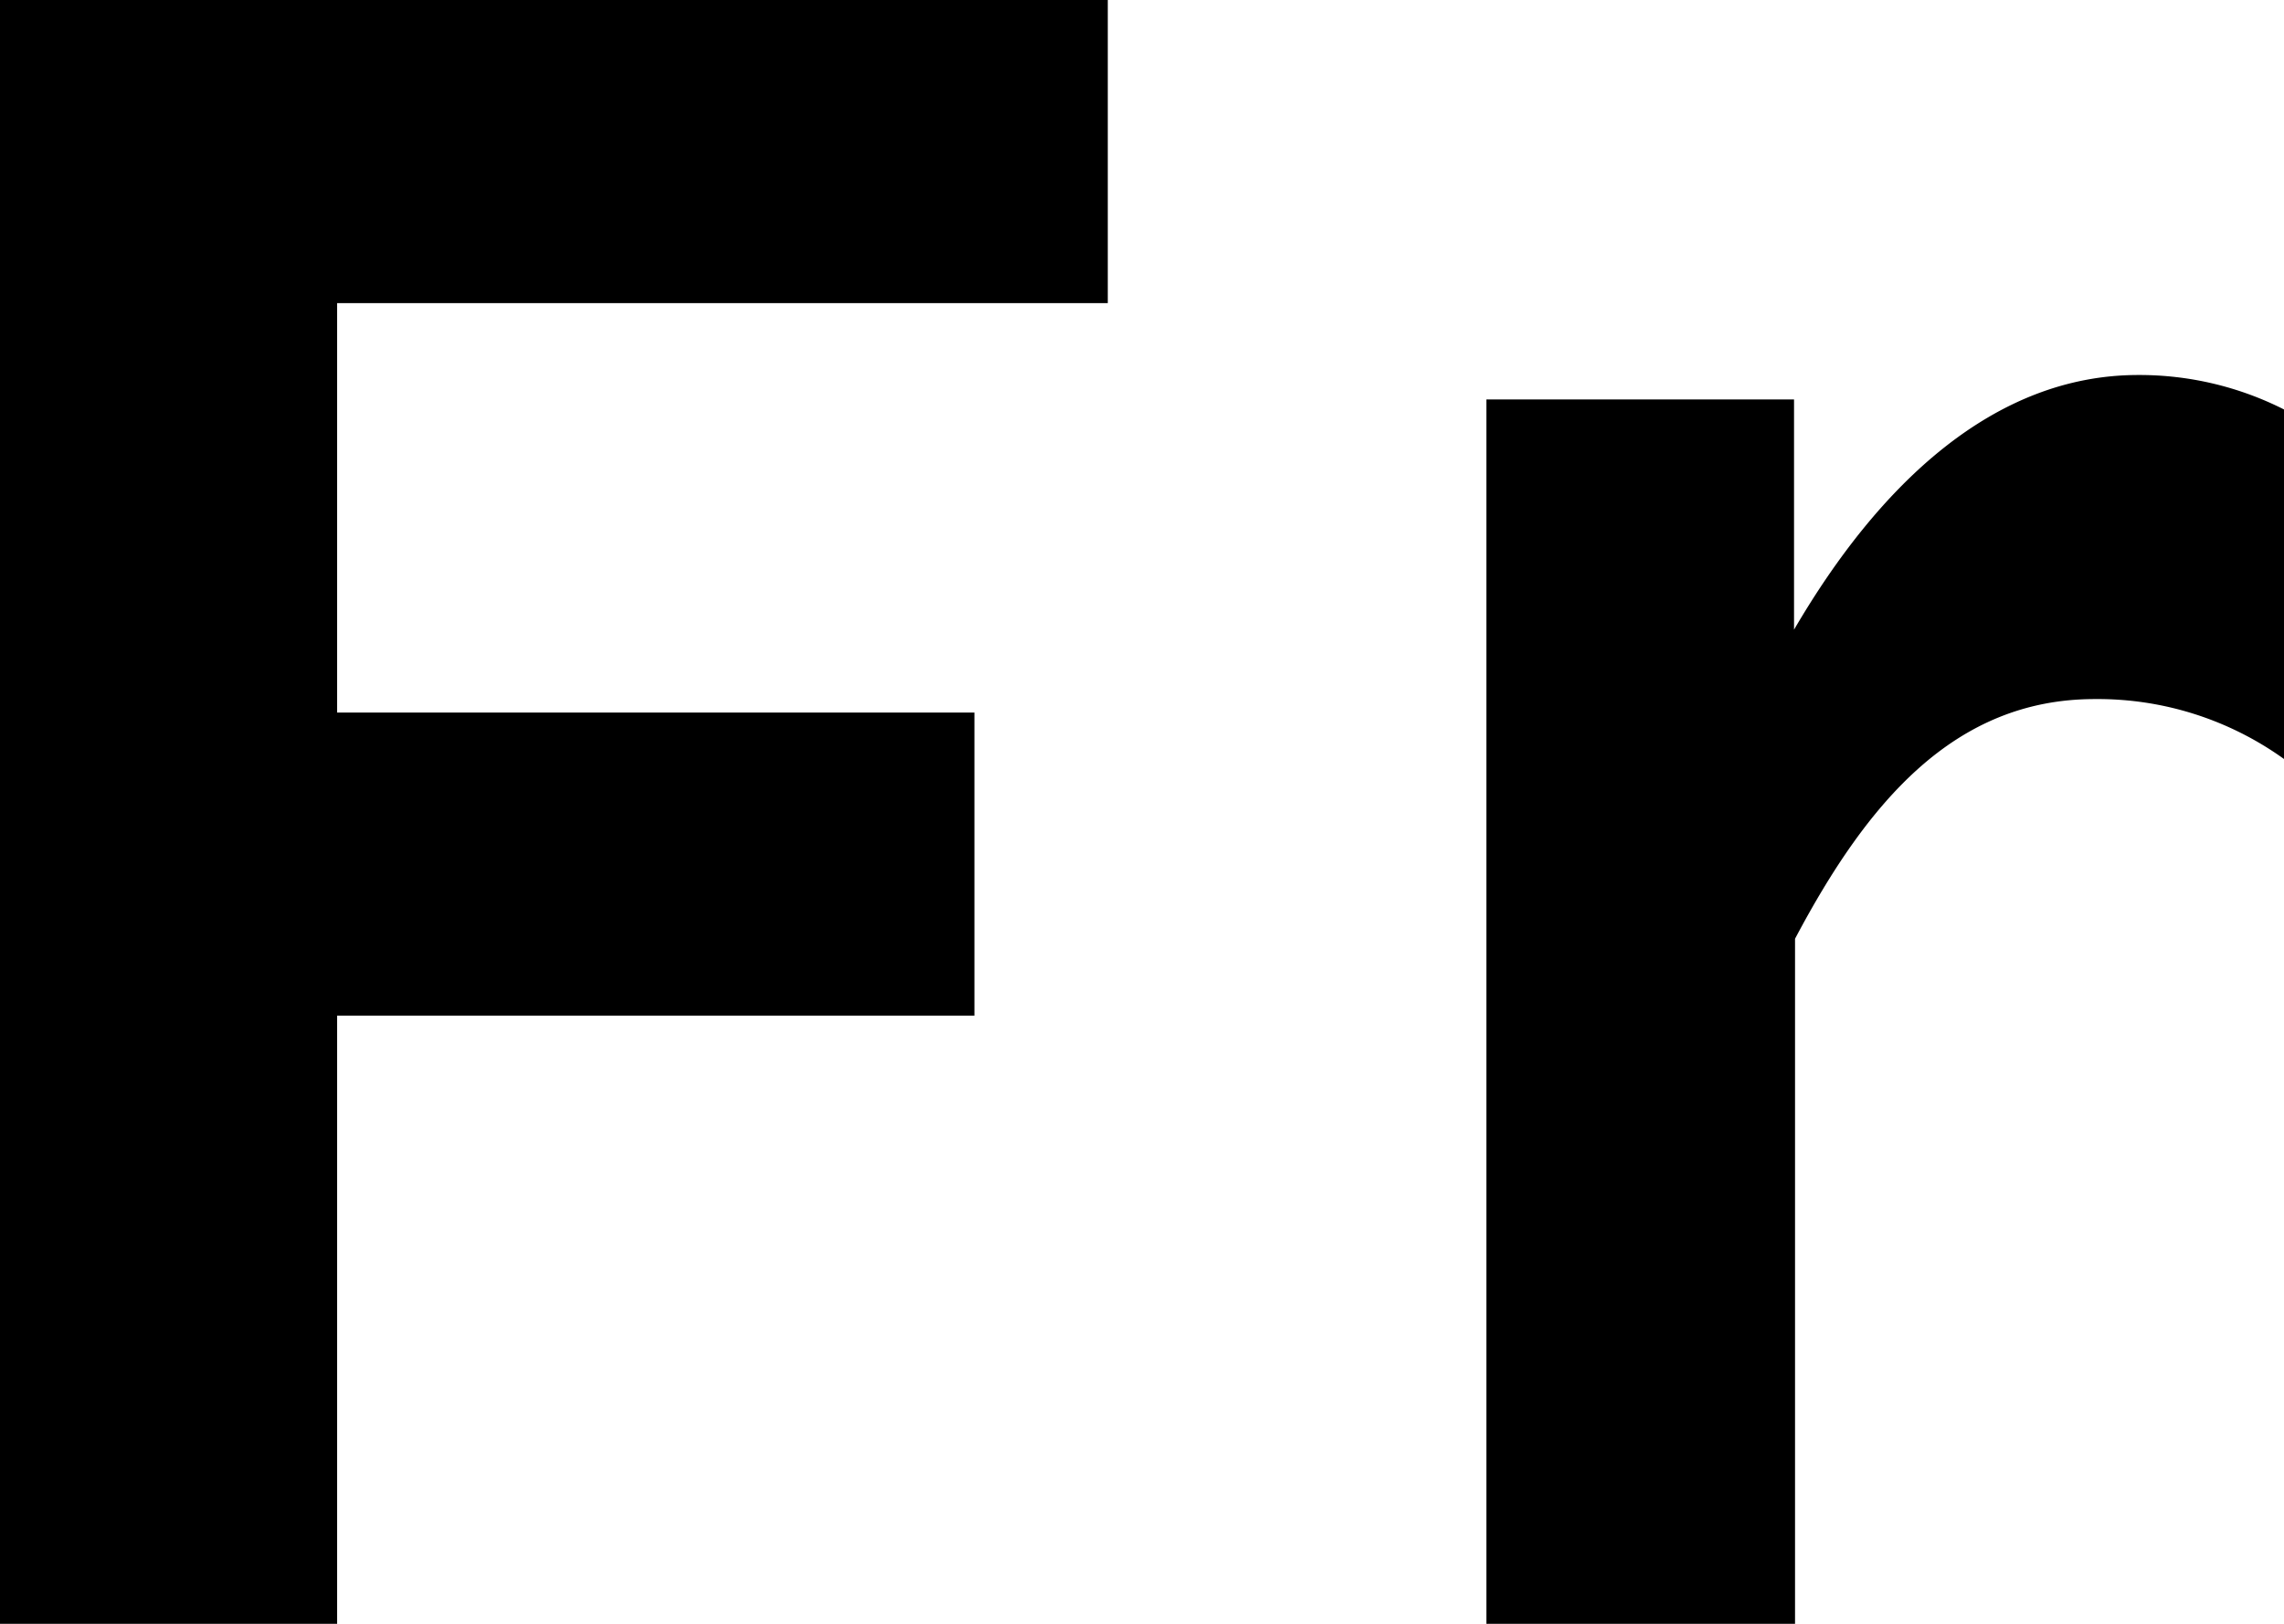 <svg xmlns="http://www.w3.org/2000/svg" viewBox="0 0 45.73 32.52"><g id="Layer_2" data-name="Layer 2"><g id="Capa_1" data-name="Capa 1"><path d="M6.75,14.27H19.51v6.07H6.75V32.52H0V0H22.18V6.07H6.75Z"/><path d="M45.73,8.2v7A6.39,6.39,0,0,0,41.94,14c-2.82,0-4.56,2.08-6,4.8V32.52H29.76V8h6.16v4.61c1.7-2.91,4-5.1,6.89-5.1A6.41,6.41,0,0,1,45.73,8.2Z"/></g></g></svg>
